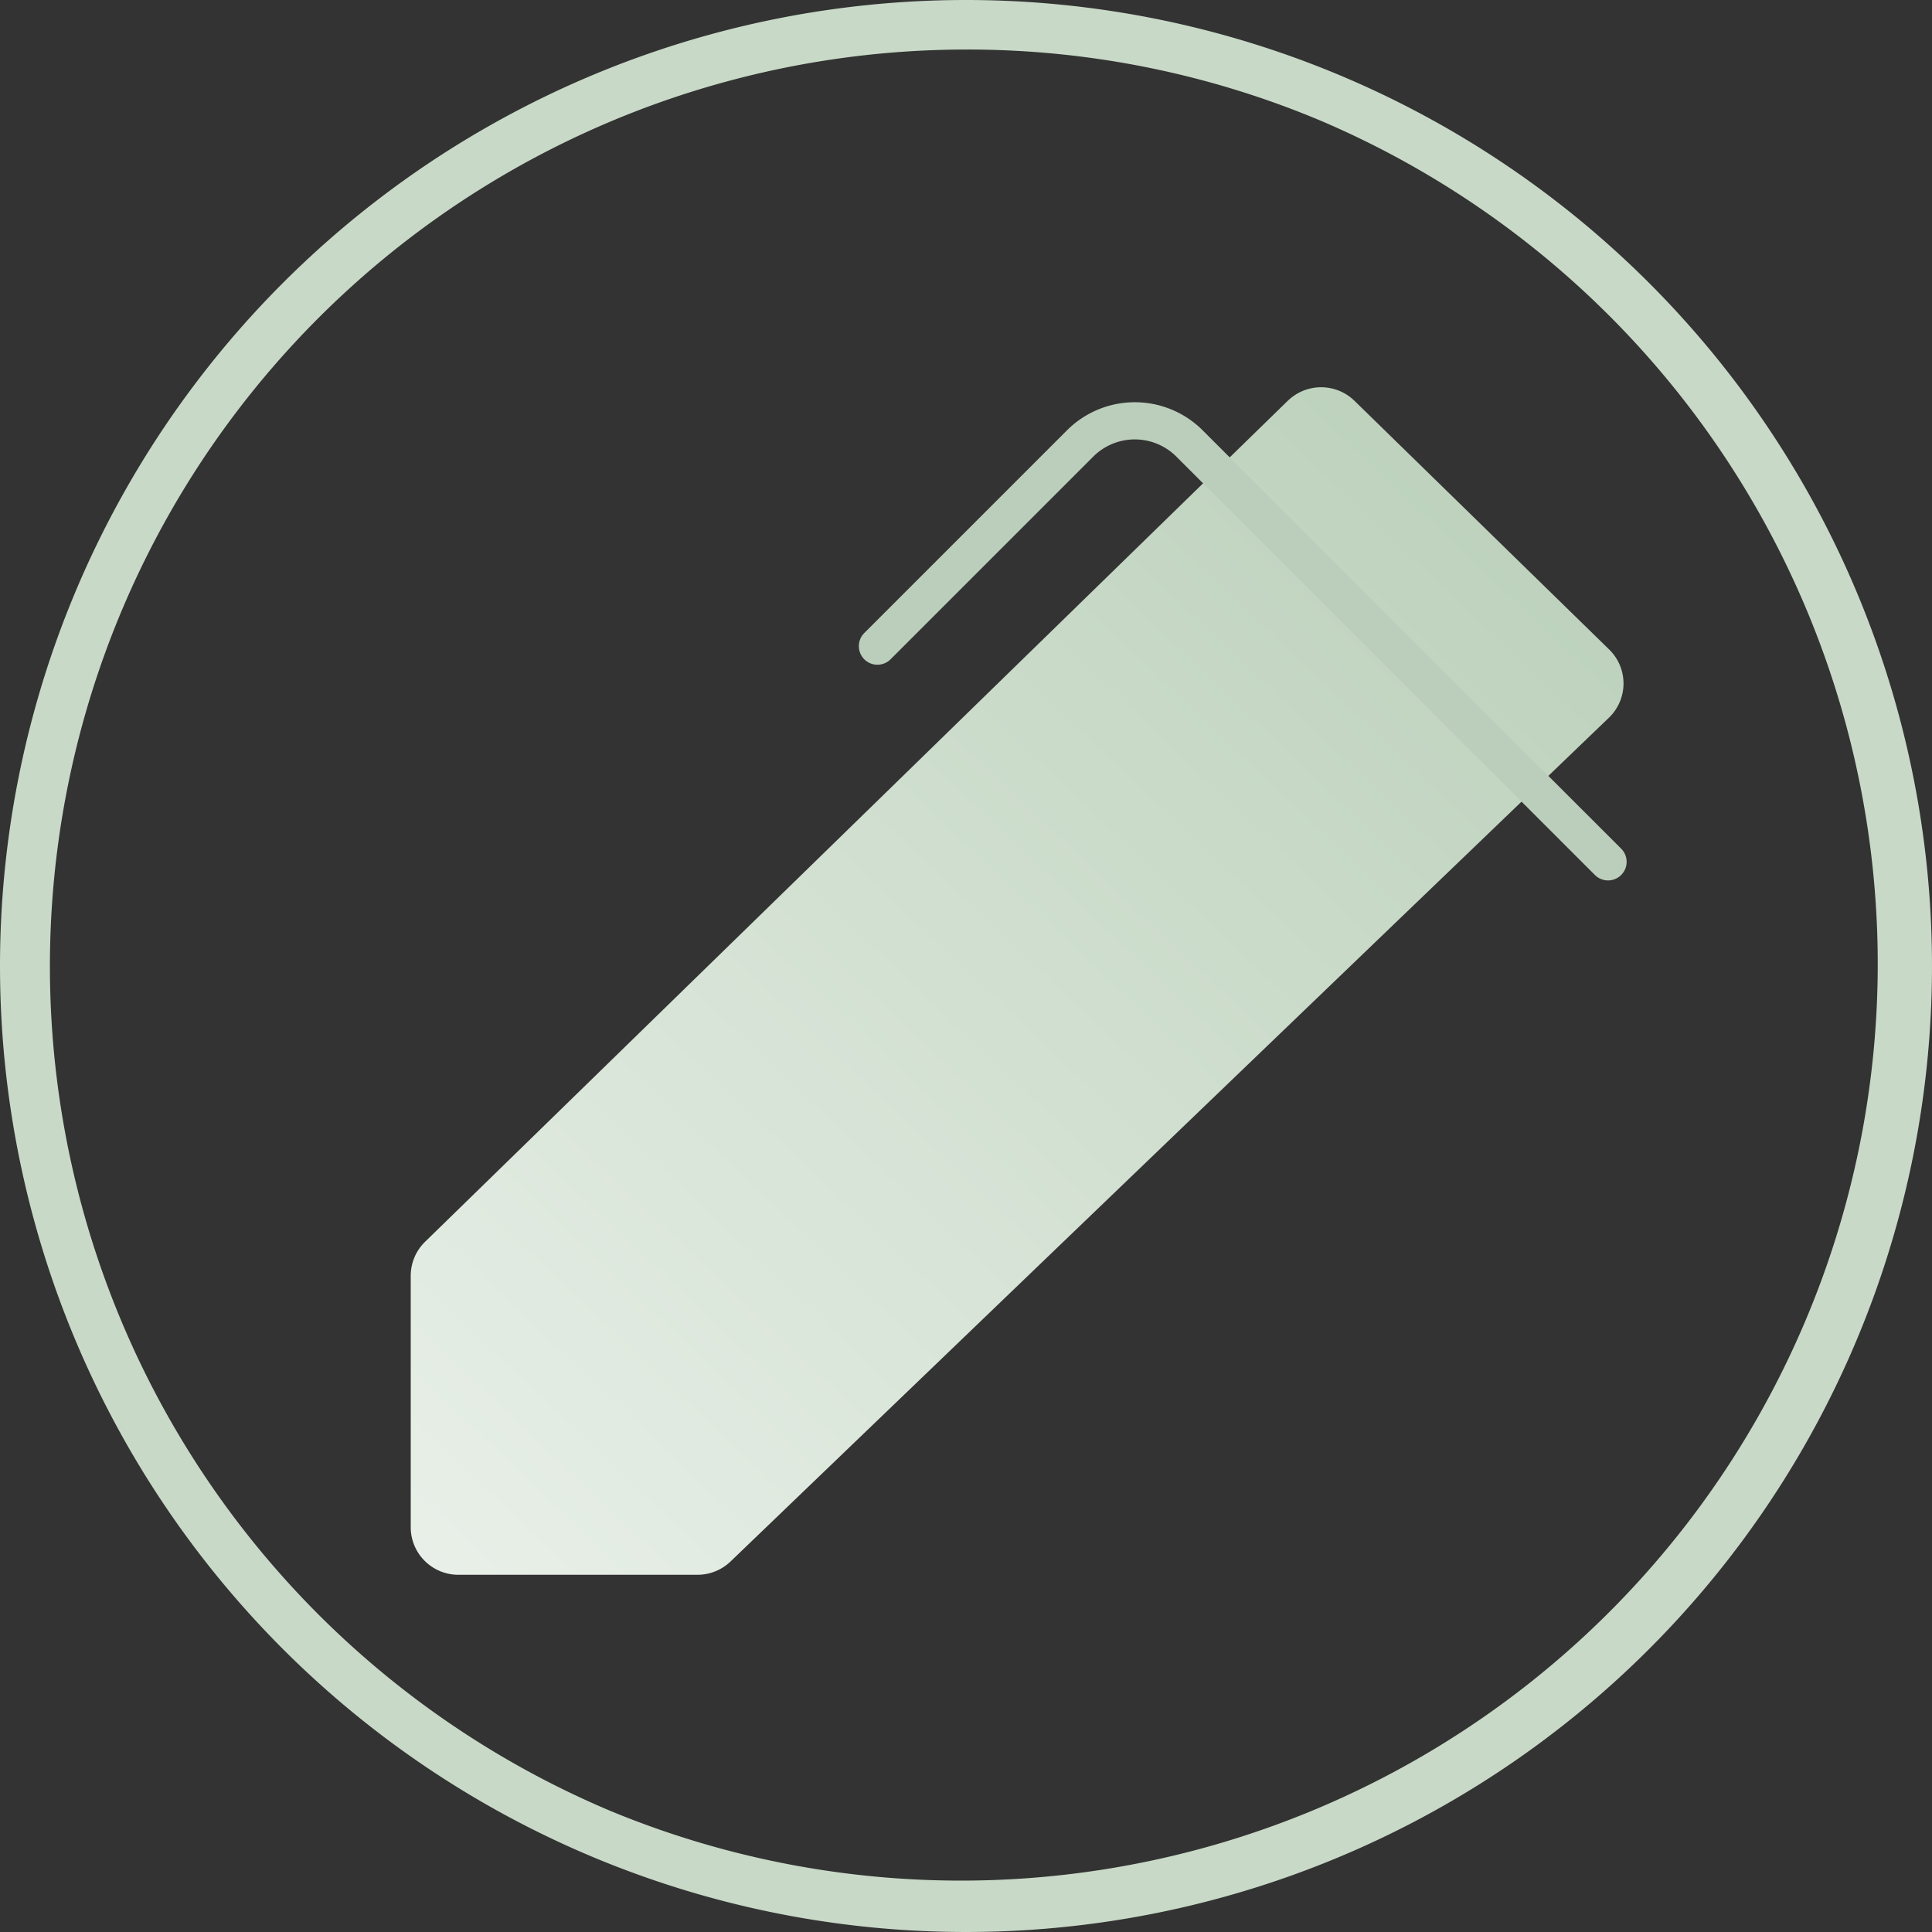 <svg xmlns="http://www.w3.org/2000/svg" xmlns:xlink="http://www.w3.org/1999/xlink" width="78" height="78" viewBox="0 0 78 78">
  <rect x="0" y="0" width="78" height="78" fill="#333333" stroke="none"/>
  <defs>
    <linearGradient id="linear-gradient" x1="-0.43" y1="1.489" x2="1.253" y2="-0.243" gradientUnits="objectBoundingBox">
      <stop offset="0" stop-color="#fff"/>
      <stop offset="1" stop-color="#acc6ab"/>
    </linearGradient>
  </defs>
  <g id="组_60961" data-name="组 60961" transform="translate(-1216 -17326.001)">
    <g id="组_60870" data-name="组 60870" transform="translate(1216.242 17326.242)">
      <path id="椭圆_5534" data-name="椭圆 5534" d="M39,2A37.01,37.01,0,0,0,24.6,73.093,37.01,37.01,0,0,0,53.4,4.907,36.766,36.766,0,0,0,39,2m0-2A39,39,0,1,1,0,39,39,39,0,0,1,39,0Z" transform="translate(-0.242 -0.241)" fill="#c8d9c7"/>
      <path id="路径_54599" data-name="路径 54599" d="M53.41,17.545,18.579,51.5A1.92,1.92,0,0,0,18,52.874v10.15a1.922,1.922,0,0,0,1.926,1.92h9.646a1.928,1.928,0,0,0,1.334-.531L66.374,30.342a1.915,1.915,0,0,0,.012-2.753L56.1,17.546a1.929,1.929,0,0,0-2.689,0" transform="translate(-1.66 -1.607)" fill="url(#linear-gradient)"/>
      <rect id="矩形_34728" data-name="矩形 34728" width="20.381" height="29.02" transform="translate(26.296 28.033) rotate(-45)" fill="none"/>
    </g>
    <path id="路径_54610" data-name="路径 54610" d="M14.7,27.765a.75.75,0,0,1-.75-.75L13.945,3.125A2.374,2.374,0,0,0,11.571.75H0A.75.75,0,0,1-.75,0,.75.75,0,0,1,0-.75H11.571a3.874,3.874,0,0,1,3.875,3.875l.005,23.891A.75.75,0,0,1,14.7,27.765Z" transform="translate(1251.424 17352.088) rotate(-45)" fill="#bbcebb"/>
  </g>
</svg>
